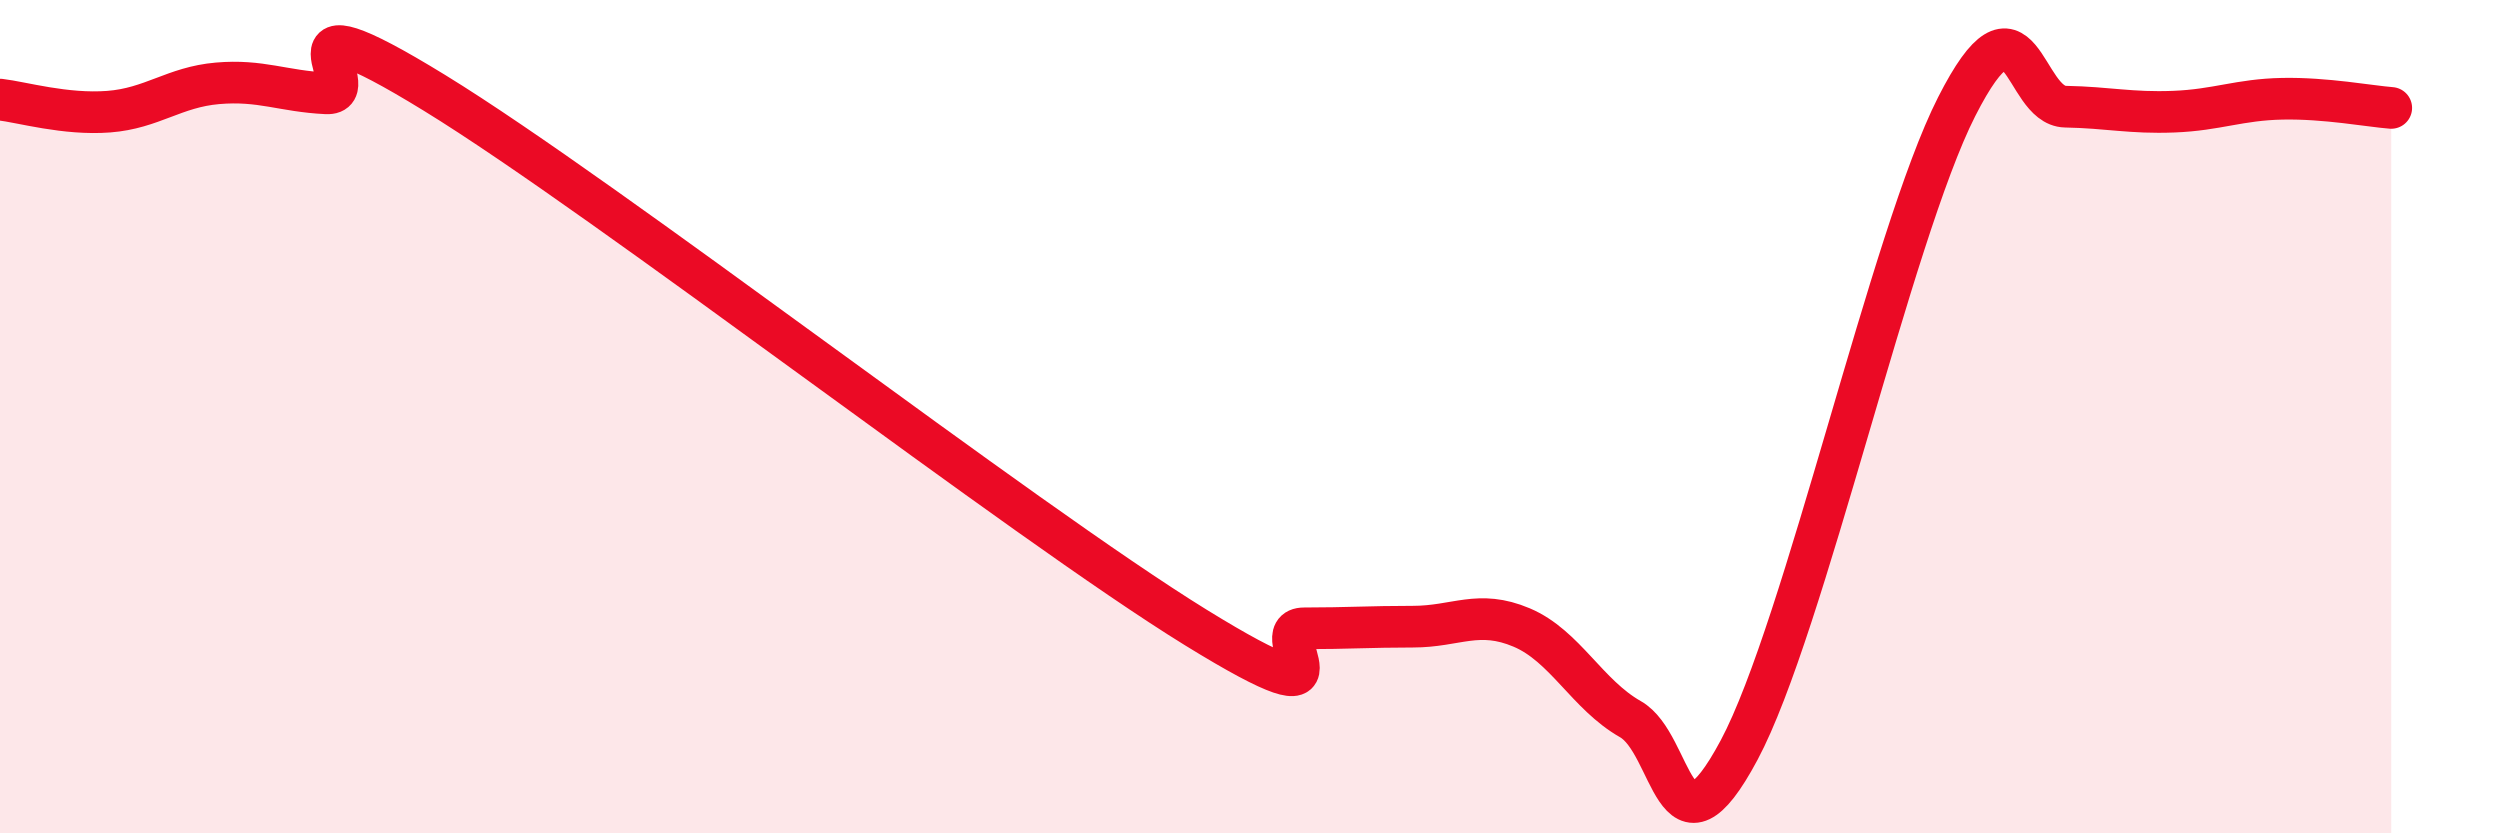 
    <svg width="60" height="20" viewBox="0 0 60 20" xmlns="http://www.w3.org/2000/svg">
      <path
        d="M 0,2.39 C 0.52,2.45 1.57,2.76 2.61,2.68 C 3.65,2.6 4.18,2.09 5.22,2 C 6.26,1.91 6.79,2.19 7.83,2.24 C 8.87,2.29 6.26,-0.33 10.43,2.23 C 14.6,4.79 24.53,12.49 28.7,15.06 C 32.87,17.63 30.26,15.08 31.3,15.08 C 32.34,15.08 32.87,15.04 33.91,15.04 C 34.95,15.04 35.48,14.62 36.52,15.06 C 37.56,15.5 38.09,16.67 39.13,17.26 C 40.17,17.85 40.17,20.94 41.74,18 C 43.31,15.06 45.39,5.65 46.96,2.56 C 48.53,-0.53 48.53,2.54 49.57,2.56 C 50.61,2.58 51.13,2.72 52.17,2.68 C 53.21,2.64 53.74,2.39 54.78,2.37 C 55.82,2.35 56.87,2.55 57.39,2.59L57.39 20L0 20Z"
        fill="#EB0A25"
        opacity="0.1"
        stroke-linecap="round"
        stroke-linejoin="round"
      />
      <path
        d="M 0,2.39 C 0.52,2.45 1.57,2.76 2.61,2.68 C 3.65,2.6 4.18,2.09 5.22,2 C 6.26,1.91 6.79,2.19 7.83,2.24 C 8.87,2.29 6.26,-0.33 10.43,2.23 C 14.6,4.79 24.53,12.49 28.7,15.06 C 32.87,17.63 30.26,15.08 31.3,15.08 C 32.34,15.08 32.87,15.04 33.91,15.04 C 34.95,15.04 35.48,14.62 36.52,15.06 C 37.56,15.5 38.09,16.67 39.13,17.26 C 40.17,17.85 40.17,20.94 41.74,18 C 43.31,15.06 45.39,5.65 46.96,2.56 C 48.53,-0.53 48.53,2.54 49.57,2.56 C 50.61,2.58 51.13,2.72 52.17,2.68 C 53.21,2.64 53.74,2.39 54.78,2.37 C 55.82,2.35 56.87,2.55 57.39,2.59"
        stroke="#EB0A25"
        stroke-width="1"
        fill="none"
        stroke-linecap="round"
        stroke-linejoin="round"
      />
    </svg>
  